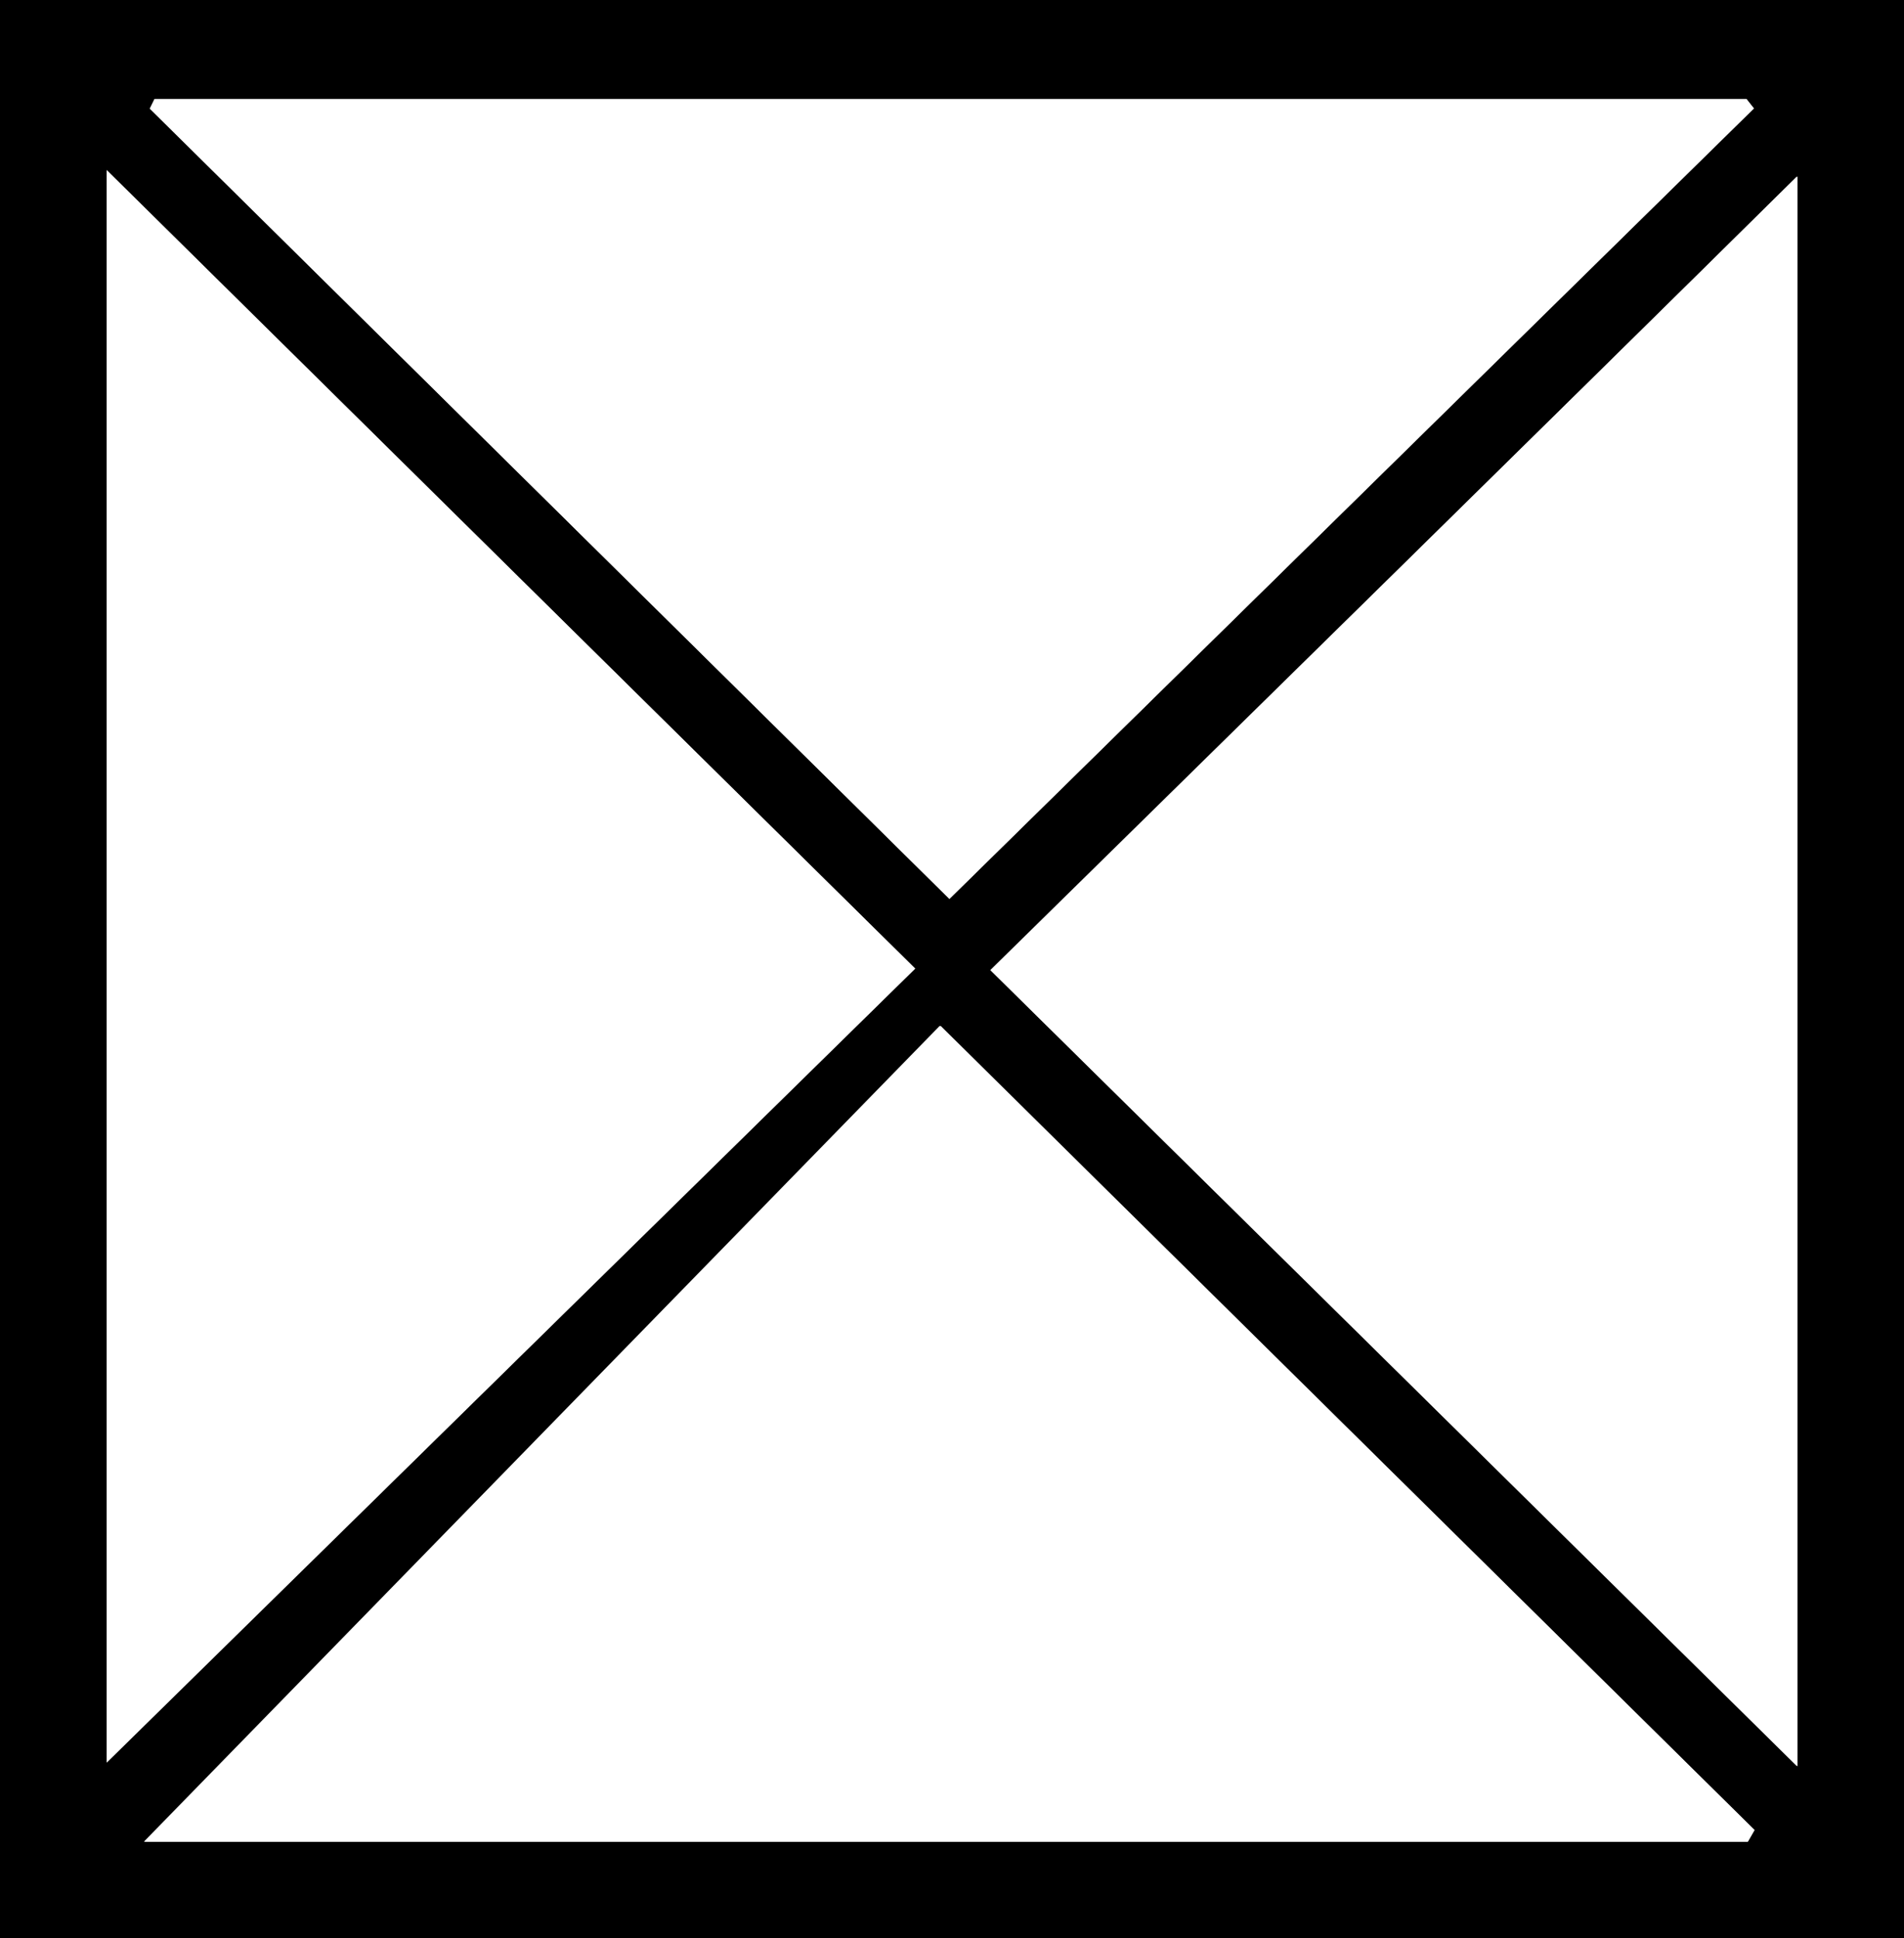 <svg id="Layer_1" data-name="Layer 1"
    xmlns="http://www.w3.org/2000/svg" viewBox="0 0 88.52 90.08">
    <defs>
        <style>.cls-1{fill:#fff;}</style>
    </defs>
    <title>Square Boiler</title>
    <path class="cls-1" d="M94.26,5.22H5.74V95.3H94.26Z" transform="translate(-5.74 -5.22)"/>
    <path d="M94.26,5.22V95.3H5.74V5.22ZM87,90.82l.31-.54L49.43,52.9l-37,37.92Zm.28-80.56-.34-.44h-74l-.22.45L49.88,47Zm2,3.16c-12.14,12-24.7,24.31-37.5,36.89l37.5,37Zm-41,36.82L10.7,13.12v74Z" transform="translate(-5.74 -5.22)"/>
    <path class="cls-1" d="M87,90.82H12.47l37-37.92L87.31,90.28Z" transform="translate(-5.74 -5.22)"/>
    <path class="cls-1" d="M87.28,10.26,49.88,47,12.7,10.27l.22-.45h74Z" transform="translate(-5.74 -5.22)"/>
    <path class="cls-1" d="M89.31,13.42v73.9l-37.5-37C64.61,37.73,77.17,25.37,89.31,13.42Z" transform="translate(-5.74 -5.22)"/>
    <path class="cls-1" d="M48.29,50.24,10.7,87.15v-74Z" transform="translate(-5.74 -5.22)"/>
</svg>
